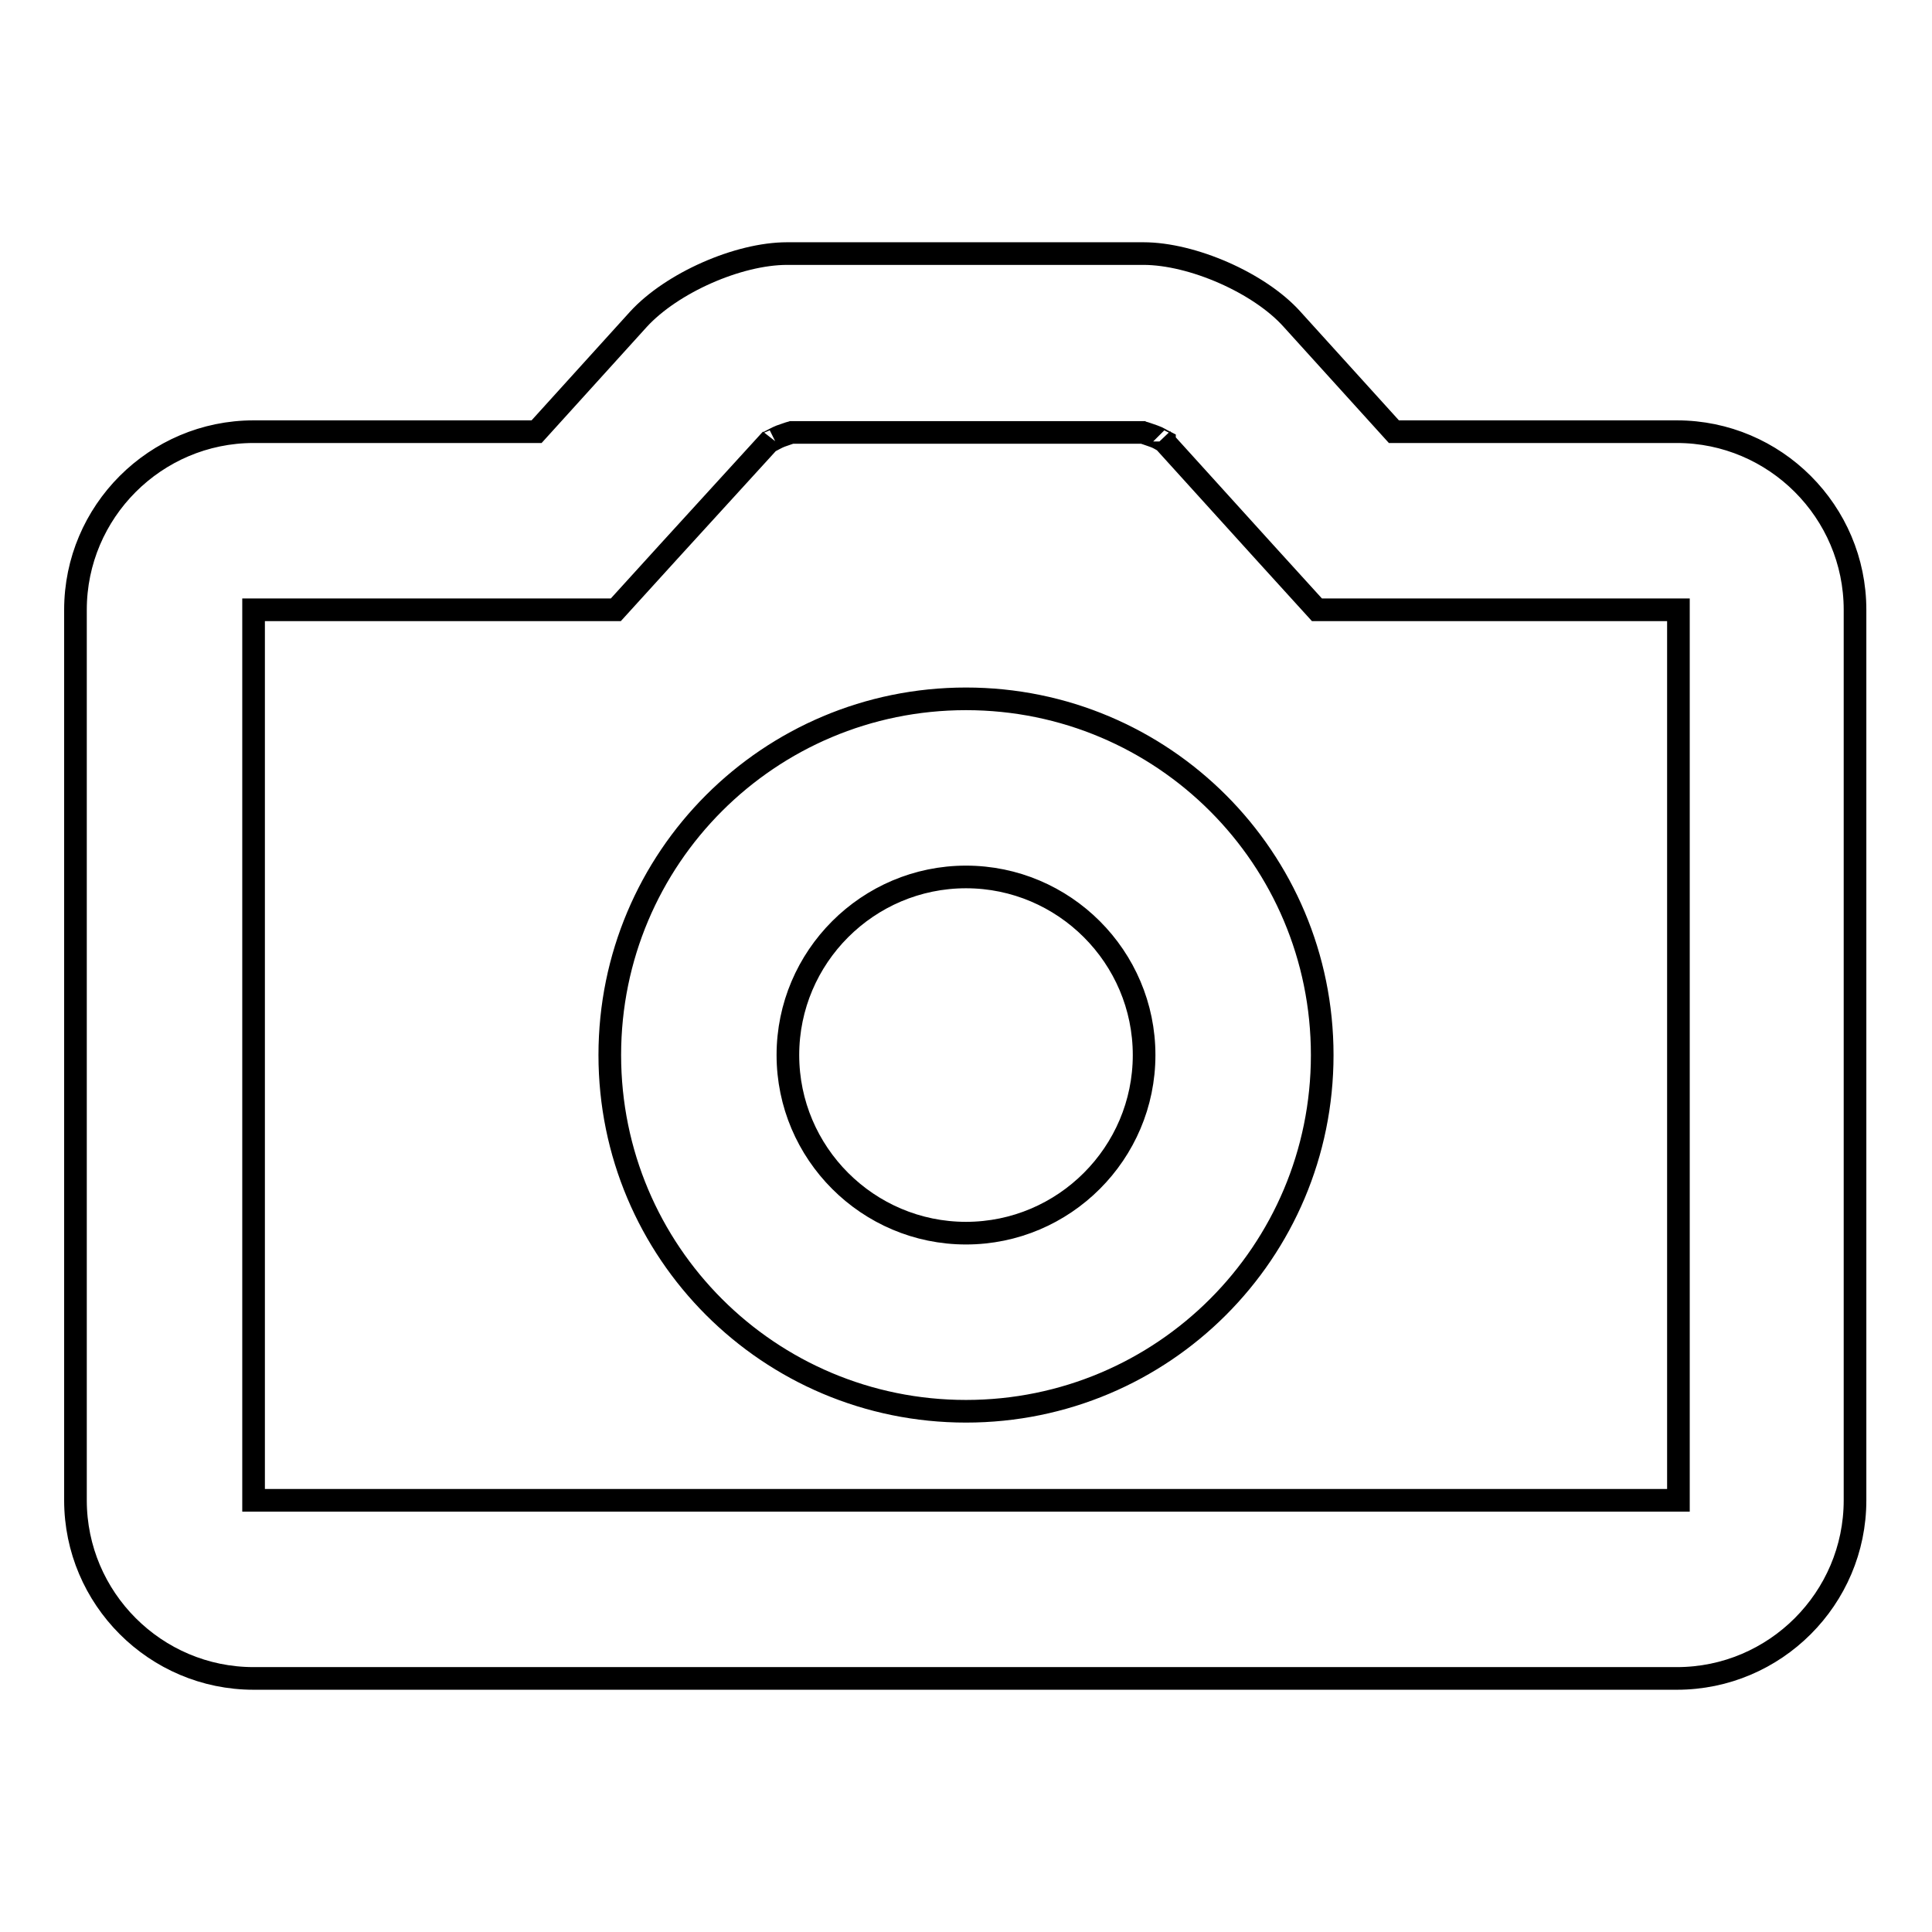 <?xml version="1.0" encoding="utf-8"?>
<!-- Svg Vector Icons : http://www.onlinewebfonts.com/icon -->
<!DOCTYPE svg PUBLIC "-//W3C//DTD SVG 1.1//EN" "http://www.w3.org/Graphics/SVG/1.1/DTD/svg11.dtd">
<svg version="1.1" xmlns="http://www.w3.org/2000/svg" xmlns:xlink="http://www.w3.org/1999/xlink" x="0px" y="0px" viewBox="0 0 256 256" enable-background="new 0 0 256 256" xml:space="preserve">
<g><g><path stroke-width="3" fill-opacity="0" stroke="#000000"  d="M71.1,80.8L71.1,80.8H33.6c0,0,0,0,0,0v118c0,0,0,0,0,0h188.8c0,0,0,0,0,0v-118c0,0,0,0,0,0h-37.5h-10.4l-7-7.7l-13.5-14.9c0.3,0.3,0.3,0.4,0.3,0.3c-0.4-0.2-0.8-0.5-1.4-0.7c-0.6-0.2-1.1-0.4-1.5-0.5c-0.1,0,0,0,0.4,0h-47.2c0.4,0,0.5,0,0.3,0c-0.4,0.1-0.9,0.3-1.5,0.5c-0.5,0.2-1,0.5-1.4,0.7c-0.1,0.1,0,0,0.2-0.3L88.6,73.1l-7,7.7H71.1z M71.1,57.2L71.1,57.2L71.1,57.2l13.5-14.9c4.4-4.8,13.2-8.7,19.7-8.7h47.2c6.5,0,15.4,3.9,19.7,8.7l13.5,14.9h37.5c13,0,23.6,10.6,23.6,23.6v118c0,13-10.6,23.6-23.6,23.6H33.6c-13,0-23.6-10.6-23.6-23.6v-118c0-13,10.6-23.6,23.6-23.6H71.1z"/><path stroke-width="3" fill-opacity="0" stroke="#000000"  d="M128,163.4L128,163.4c13,0,23.6-10.6,23.6-23.6c0-13-10.6-23.6-23.6-23.6c-13,0-23.6,10.6-23.6,23.6C104.4,152.8,115,163.4,128,163.4L128,163.4z M128,187L128,187c-26.1,0-47.2-21.1-47.2-47.2c0-26.1,21.1-47.2,47.2-47.2c26.1,0,47.2,21.1,47.2,47.2C175.2,165.9,154.1,187,128,187L128,187z"/></g></g>
</svg>